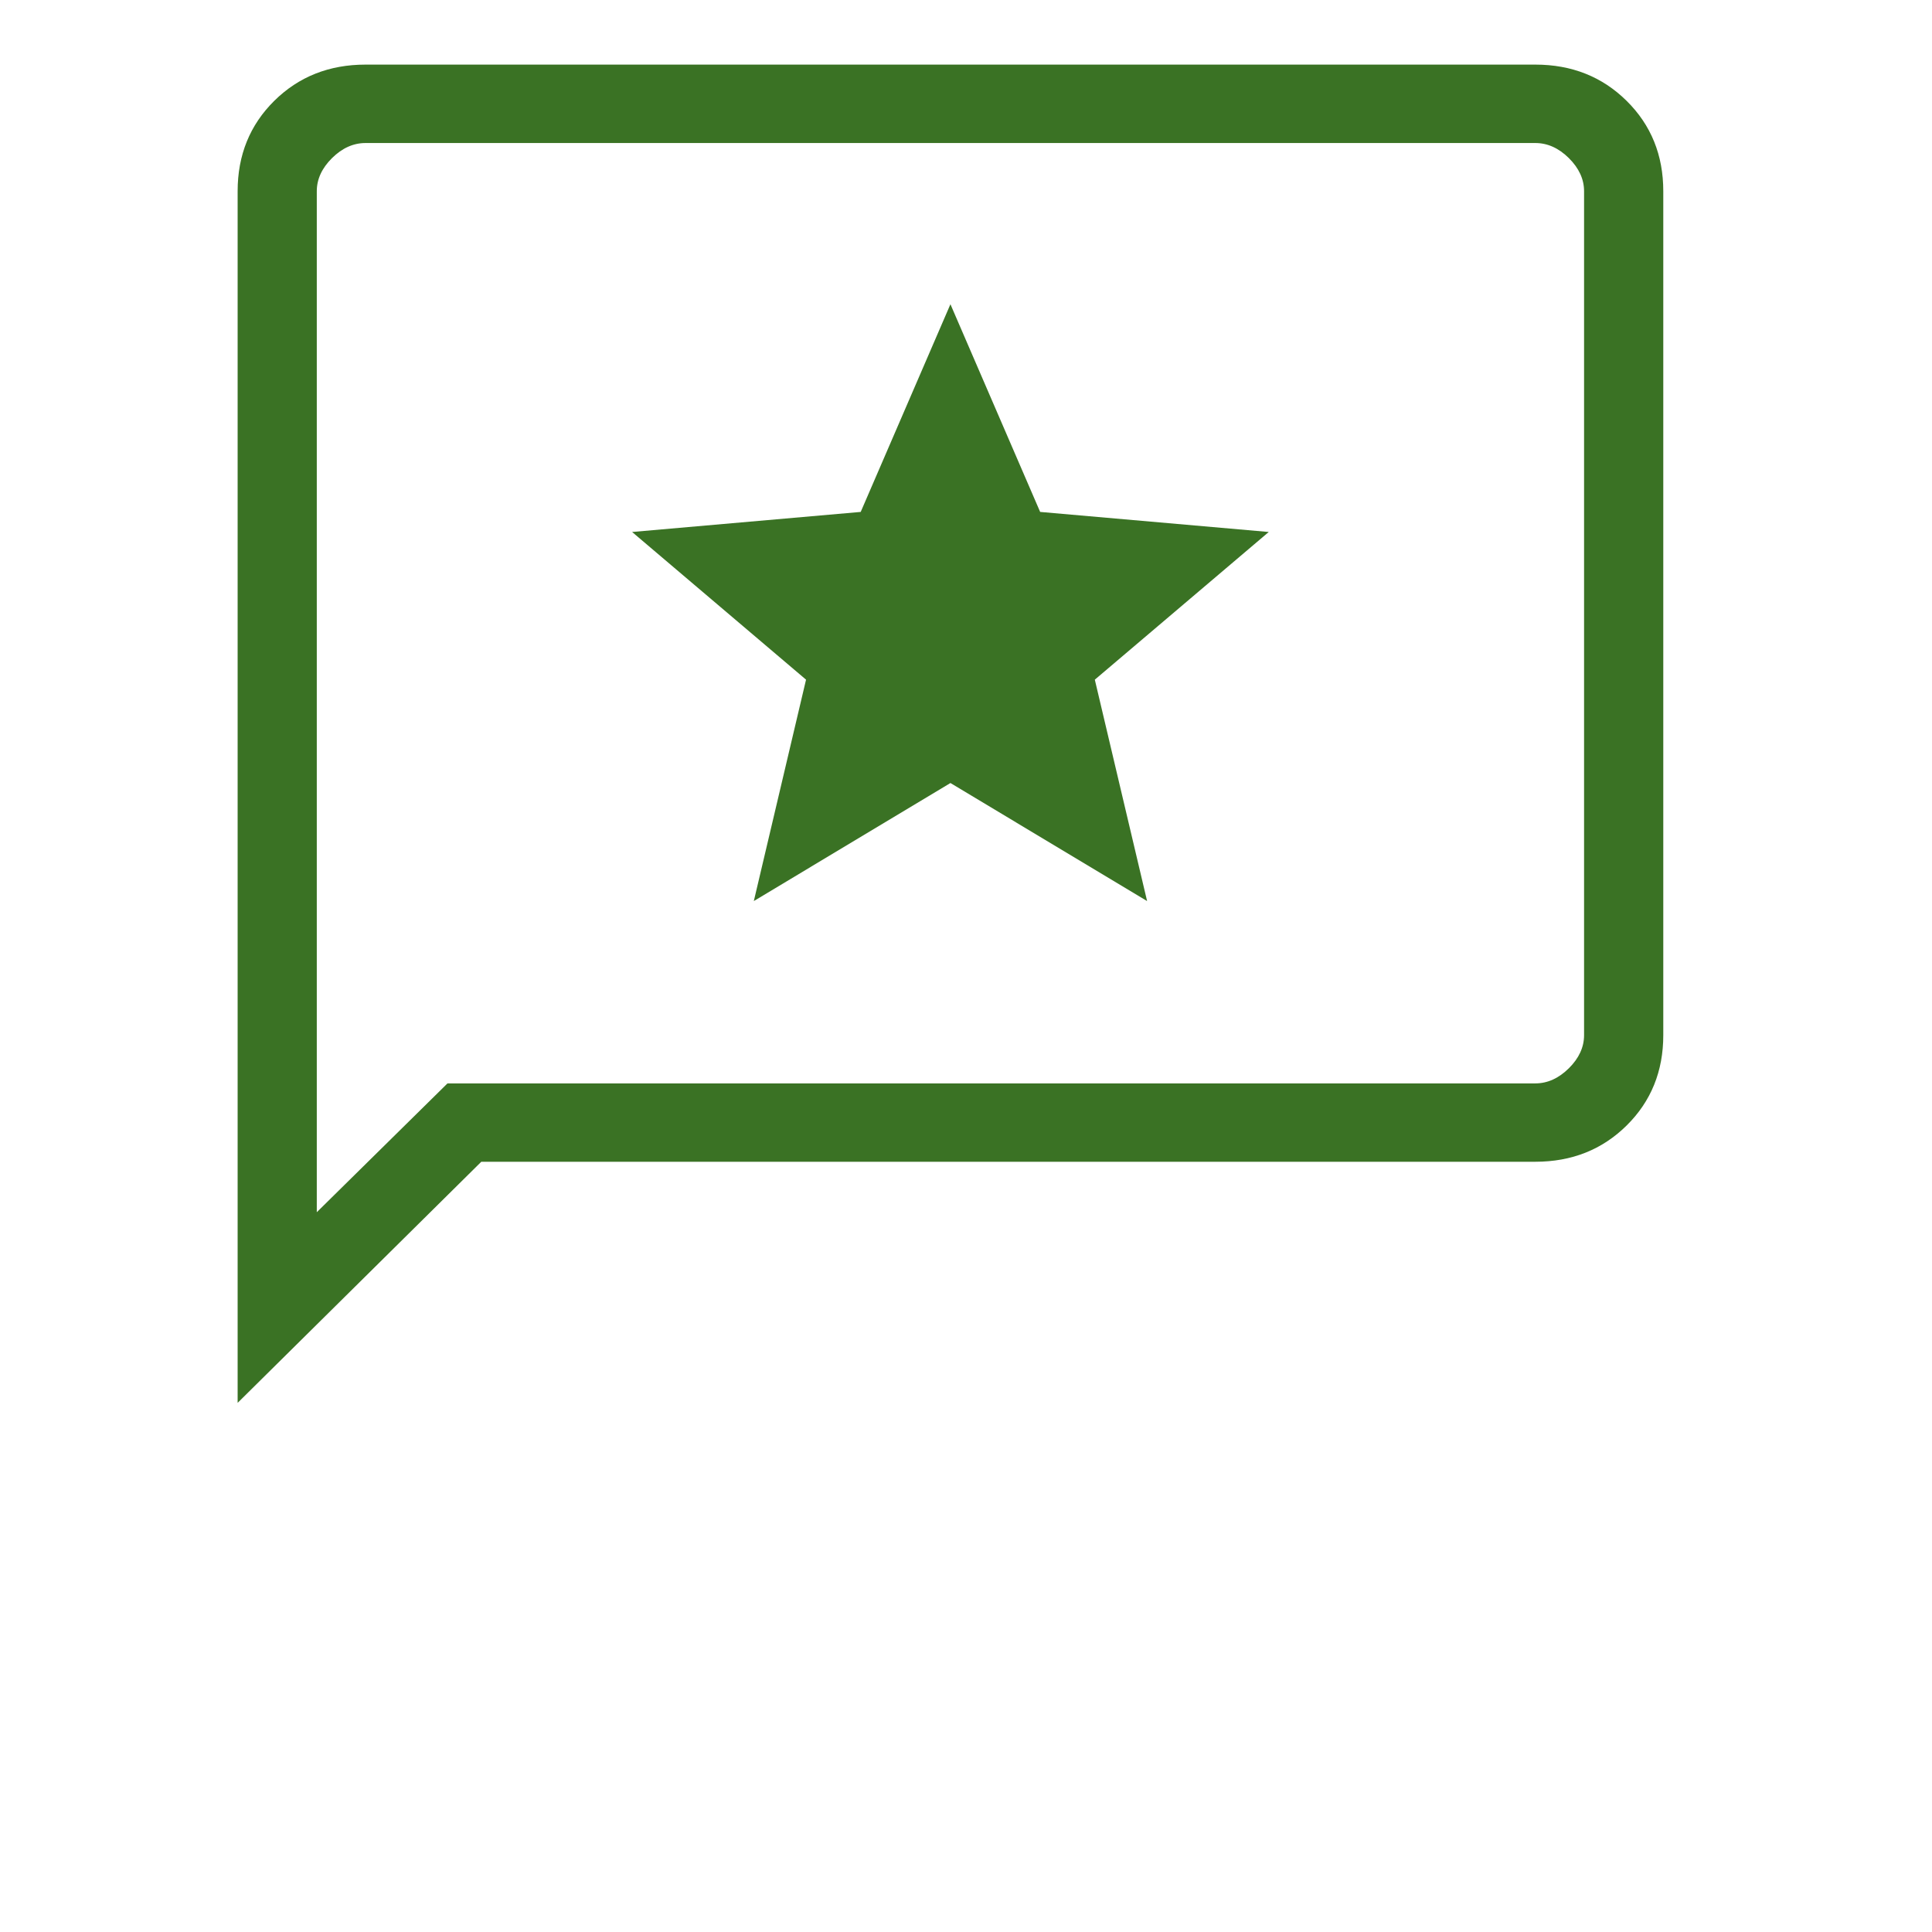 <svg width="34" height="34" viewBox="0 0 34 34" fill="none" xmlns="http://www.w3.org/2000/svg">
<g id="reviews">
<mask id="mask0_150_178" style="mask-type:alpha" maskUnits="userSpaceOnUse" x="0" y="0" width="34" height="34">
<rect id="Bounding box" width="33.452" height="33.452" fill="#D9D9D9"/>
</mask>
<g mask="url(#mask0_150_178)">
<path id="reviews_2" d="M13.266 15.857L16.726 13.78L20.187 15.857L19.267 11.961L22.328 9.362L18.305 9.009L16.726 5.354L15.147 9.009L11.124 9.362L14.185 11.961L13.266 15.857ZM4.182 24.688V3.365C4.182 2.73 4.397 2.2 4.826 1.775C5.256 1.35 5.792 1.137 6.433 1.137H27.019C27.66 1.137 28.196 1.35 28.626 1.775C29.056 2.2 29.271 2.73 29.271 3.365V18.217C29.271 18.852 29.056 19.382 28.626 19.807C28.196 20.232 27.66 20.445 27.019 20.445H8.47L4.182 24.688ZM7.875 19.066H27.019C27.233 19.066 27.43 18.977 27.609 18.8C27.787 18.624 27.877 18.429 27.877 18.217V3.365C27.877 3.153 27.787 2.959 27.609 2.782C27.43 2.605 27.233 2.517 27.019 2.517H6.433C6.219 2.517 6.022 2.605 5.843 2.782C5.665 2.959 5.575 3.153 5.575 3.365V21.333L7.875 19.066Z" fill="#3A7224"/>
</g>
</g>
</svg>
